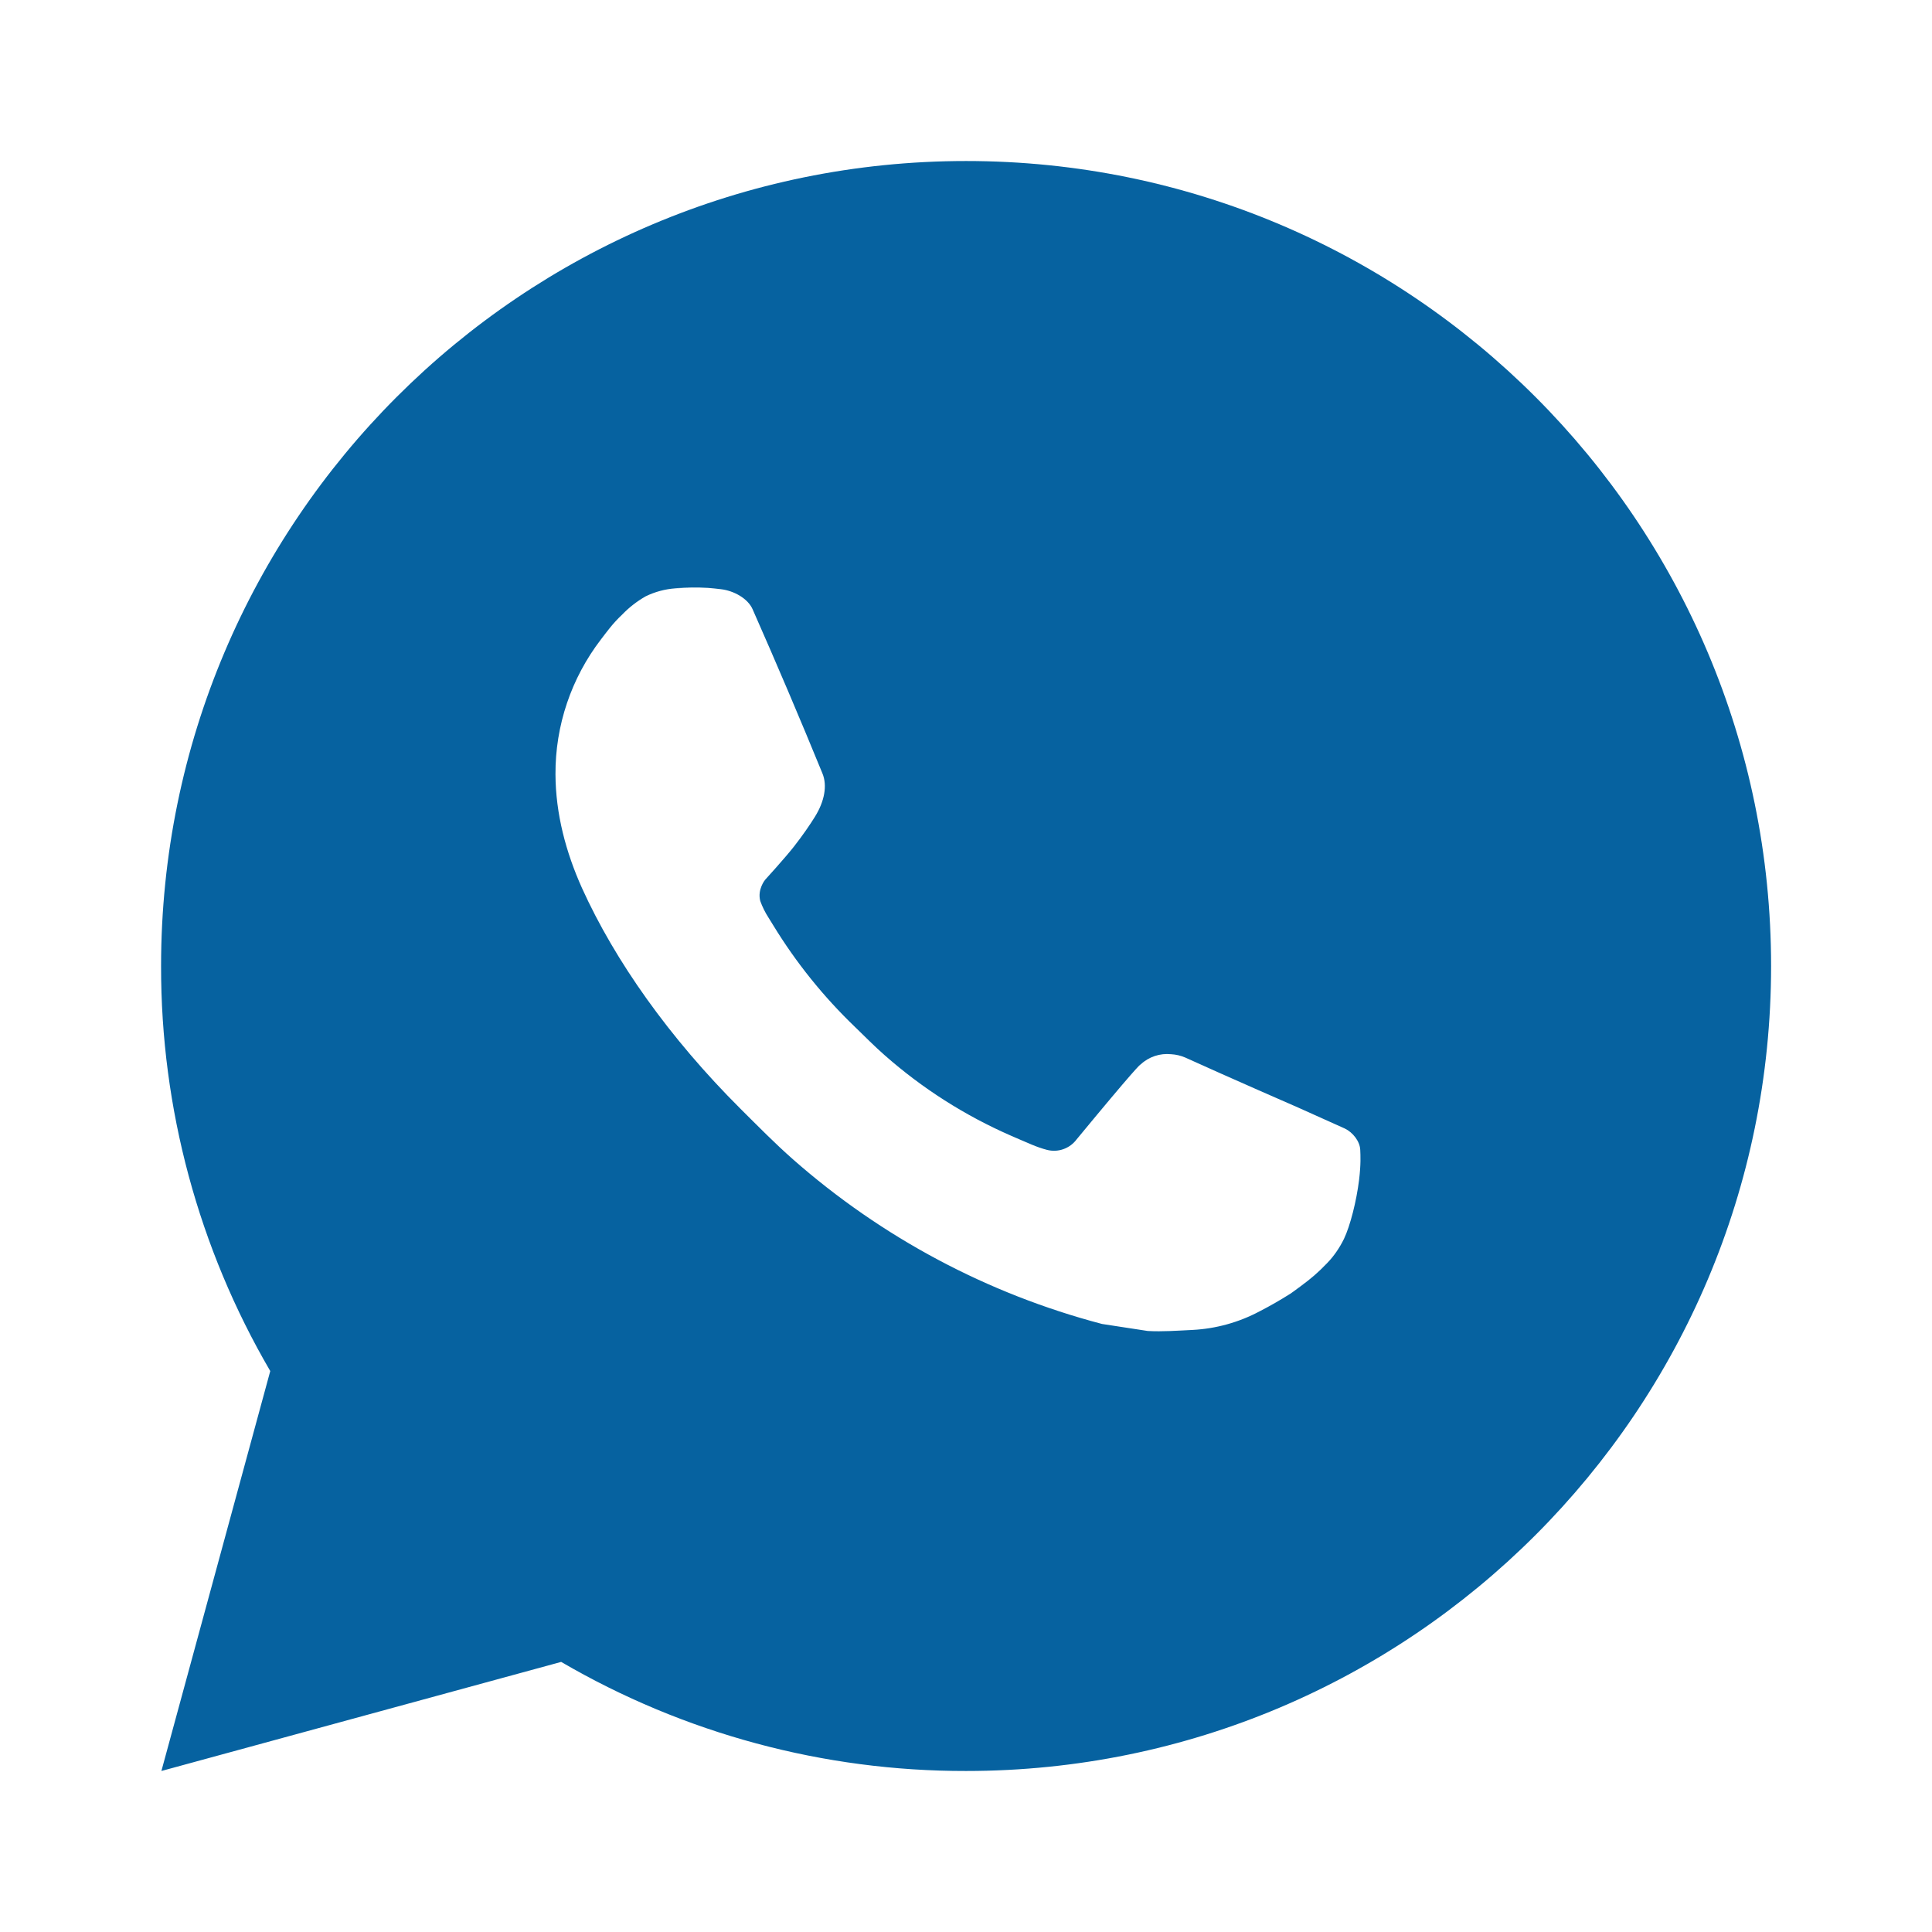 <?xml version="1.0" encoding="UTF-8"?> <svg xmlns="http://www.w3.org/2000/svg" width="35" height="35" viewBox="0 0 35 35" fill="none"><path d="M17.502 2.917C25.556 2.917 32.085 9.446 32.085 17.5C32.085 25.555 25.556 32.083 17.502 32.083C14.924 32.088 12.392 31.406 10.166 30.107L2.924 32.083L4.896 24.838C3.596 22.611 2.914 20.078 2.918 17.5C2.918 9.446 9.447 2.917 17.502 2.917ZM12.532 10.646L12.24 10.658C12.051 10.671 11.867 10.72 11.697 10.803C11.539 10.893 11.395 11.005 11.269 11.136C11.094 11.301 10.995 11.444 10.888 11.582C10.349 12.284 10.058 13.145 10.063 14.029C10.066 14.744 10.252 15.44 10.544 16.09C11.14 17.405 12.122 18.798 13.417 20.089C13.729 20.399 14.035 20.711 14.365 21.002C15.974 22.418 17.891 23.44 19.965 23.985L20.793 24.112C21.063 24.127 21.333 24.106 21.604 24.093C22.029 24.071 22.443 23.956 22.819 23.756C23.009 23.658 23.196 23.551 23.377 23.436C23.377 23.436 23.439 23.394 23.559 23.304C23.756 23.158 23.877 23.055 24.041 22.884C24.163 22.758 24.265 22.611 24.347 22.444C24.461 22.206 24.575 21.753 24.621 21.375C24.656 21.086 24.646 20.929 24.642 20.831C24.636 20.675 24.506 20.513 24.364 20.445L23.516 20.064C23.516 20.064 22.247 19.511 21.471 19.158C21.39 19.123 21.303 19.103 21.215 19.098C21.115 19.088 21.014 19.099 20.919 19.131C20.824 19.163 20.736 19.215 20.663 19.284C20.656 19.281 20.558 19.364 19.504 20.641C19.443 20.723 19.36 20.784 19.264 20.818C19.169 20.852 19.065 20.856 18.967 20.831C18.872 20.806 18.779 20.773 18.689 20.735C18.508 20.659 18.445 20.63 18.321 20.577C17.484 20.212 16.709 19.719 16.024 19.114C15.841 18.954 15.67 18.779 15.495 18.61C14.921 18.06 14.421 17.439 14.007 16.761L13.921 16.622C13.861 16.529 13.811 16.428 13.773 16.323C13.717 16.109 13.862 15.937 13.862 15.937C13.862 15.937 14.216 15.549 14.381 15.339C14.541 15.135 14.677 14.936 14.764 14.795C14.936 14.518 14.99 14.233 14.9 14.013C14.492 13.016 14.07 12.024 13.634 11.037C13.548 10.841 13.293 10.701 13.061 10.674C12.982 10.664 12.903 10.656 12.825 10.65C12.629 10.639 12.432 10.641 12.237 10.656L12.532 10.646Z" fill="#0662A0"></path></svg> 